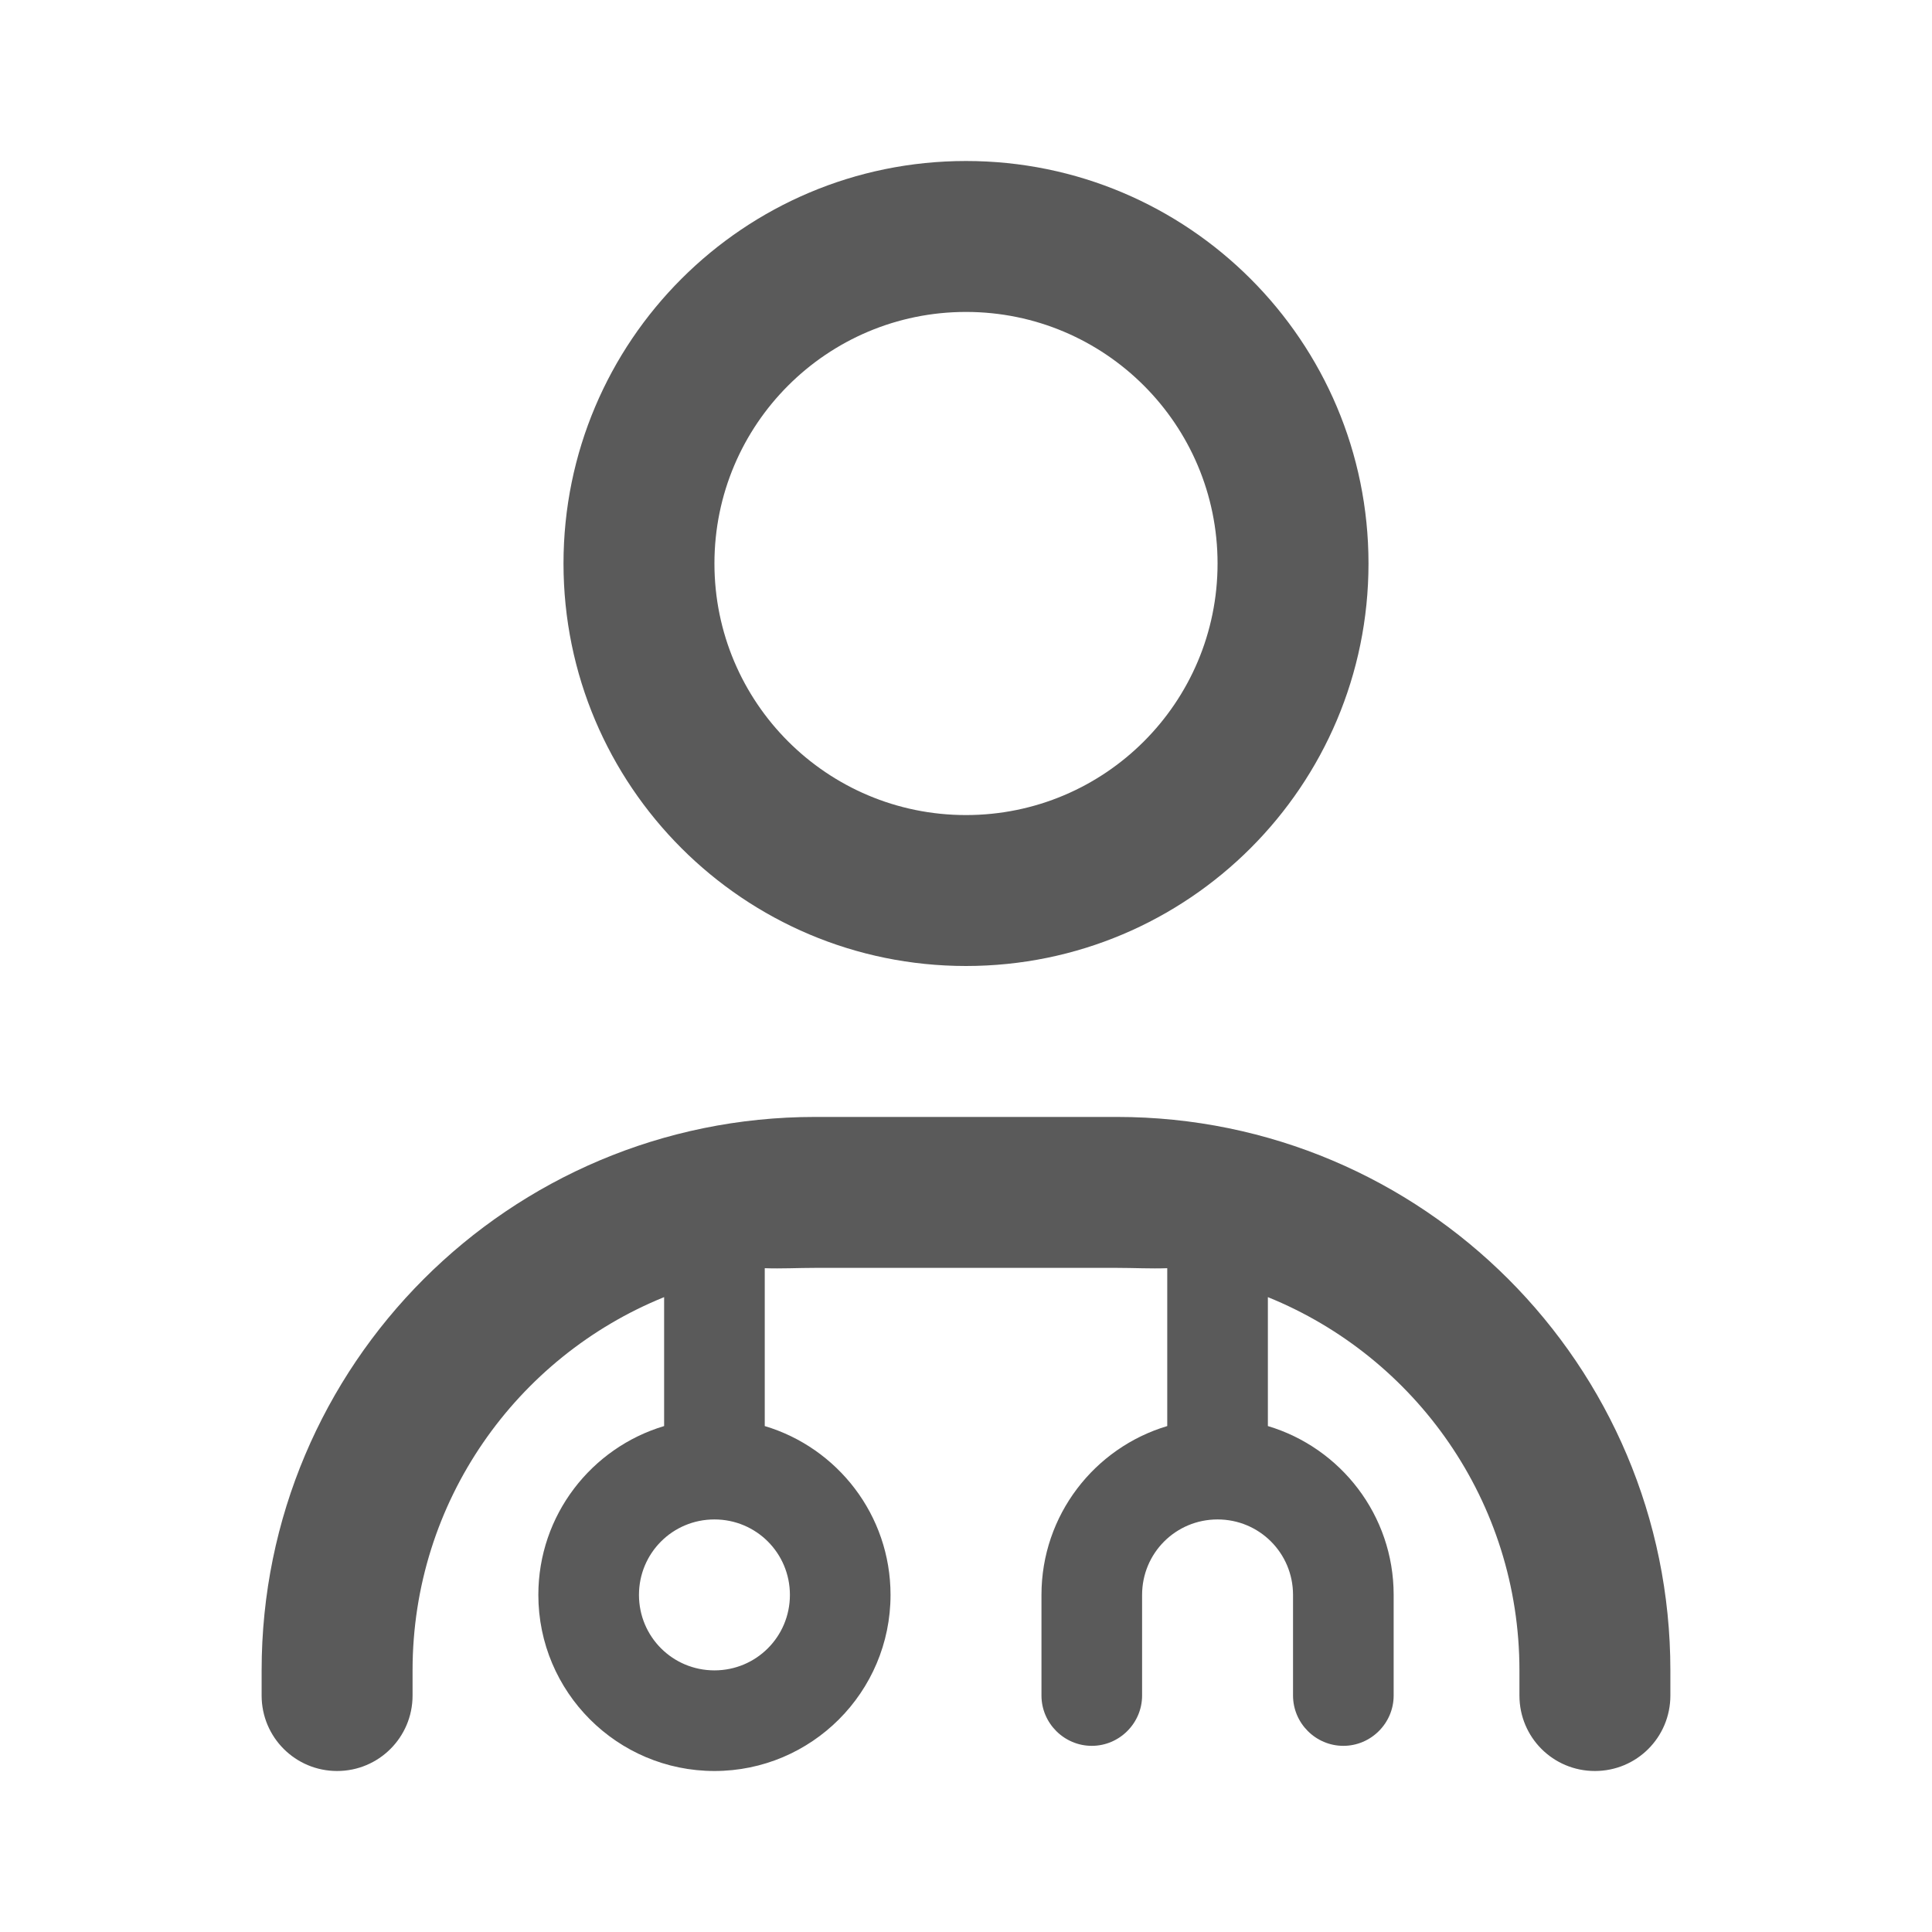 <svg width="48" height="48" viewBox="0 0 48 48" fill="none" xmlns="http://www.w3.org/2000/svg">
<path d="M14 14C14 8.477 18.477 4 24 4C29.523 4 34 8.477 34 14C34 19.523 29.523 24 24 24C18.477 24 14 19.523 14 14ZM30.25 14C30.25 10.548 27.453 7.75 24 7.75C20.547 7.75 17.75 10.548 17.75 14C17.75 17.453 20.547 20.25 24 20.25C27.453 20.25 30.25 17.453 30.25 14ZM19 35.43C20.805 35.969 22.125 37.641 22.125 39.625C22.125 42.039 20.164 44 17.75 44C15.336 44 13.375 42.039 13.375 39.625C13.375 37.641 14.695 35.969 16.5 35.43V32.227C12.835 33.711 10.25 37.305 10.25 41.5V42.125C10.25 43.164 9.41 44 8.375 44C7.34 44 6.5 43.164 6.5 42.125V41.5C6.5 33.906 12.656 27.75 20.25 27.75H27.75C35.344 27.75 41.5 33.906 41.5 41.5V42.125C41.5 43.164 40.664 44 39.625 44C38.586 44 37.75 43.164 37.75 42.125V41.5C37.75 37.305 35.164 33.711 31.5 32.227V35.43C33.305 35.969 34.625 37.641 34.625 39.625V42.125C34.625 42.812 34.062 43.375 33.375 43.375C32.688 43.375 32.125 42.812 32.125 42.125V39.625C32.125 38.586 31.289 37.75 30.25 37.75C29.211 37.75 28.375 38.586 28.375 39.625V42.125C28.375 42.812 27.812 43.375 27.125 43.375C26.438 43.375 25.875 42.812 25.875 42.125V39.625C25.875 37.641 27.195 35.969 29 35.43V31.508C28.594 31.523 28.172 31.5 27.75 31.5H20.25C19.828 31.5 19.406 31.523 19 31.508V35.43ZM17.75 41.5C18.789 41.5 19.625 40.664 19.625 39.625C19.625 38.586 18.789 37.75 17.75 37.75C16.711 37.75 15.875 38.586 15.875 39.625C15.875 40.664 16.711 41.5 17.75 41.5Z" fill="#5A5A5A"/>
</svg>
